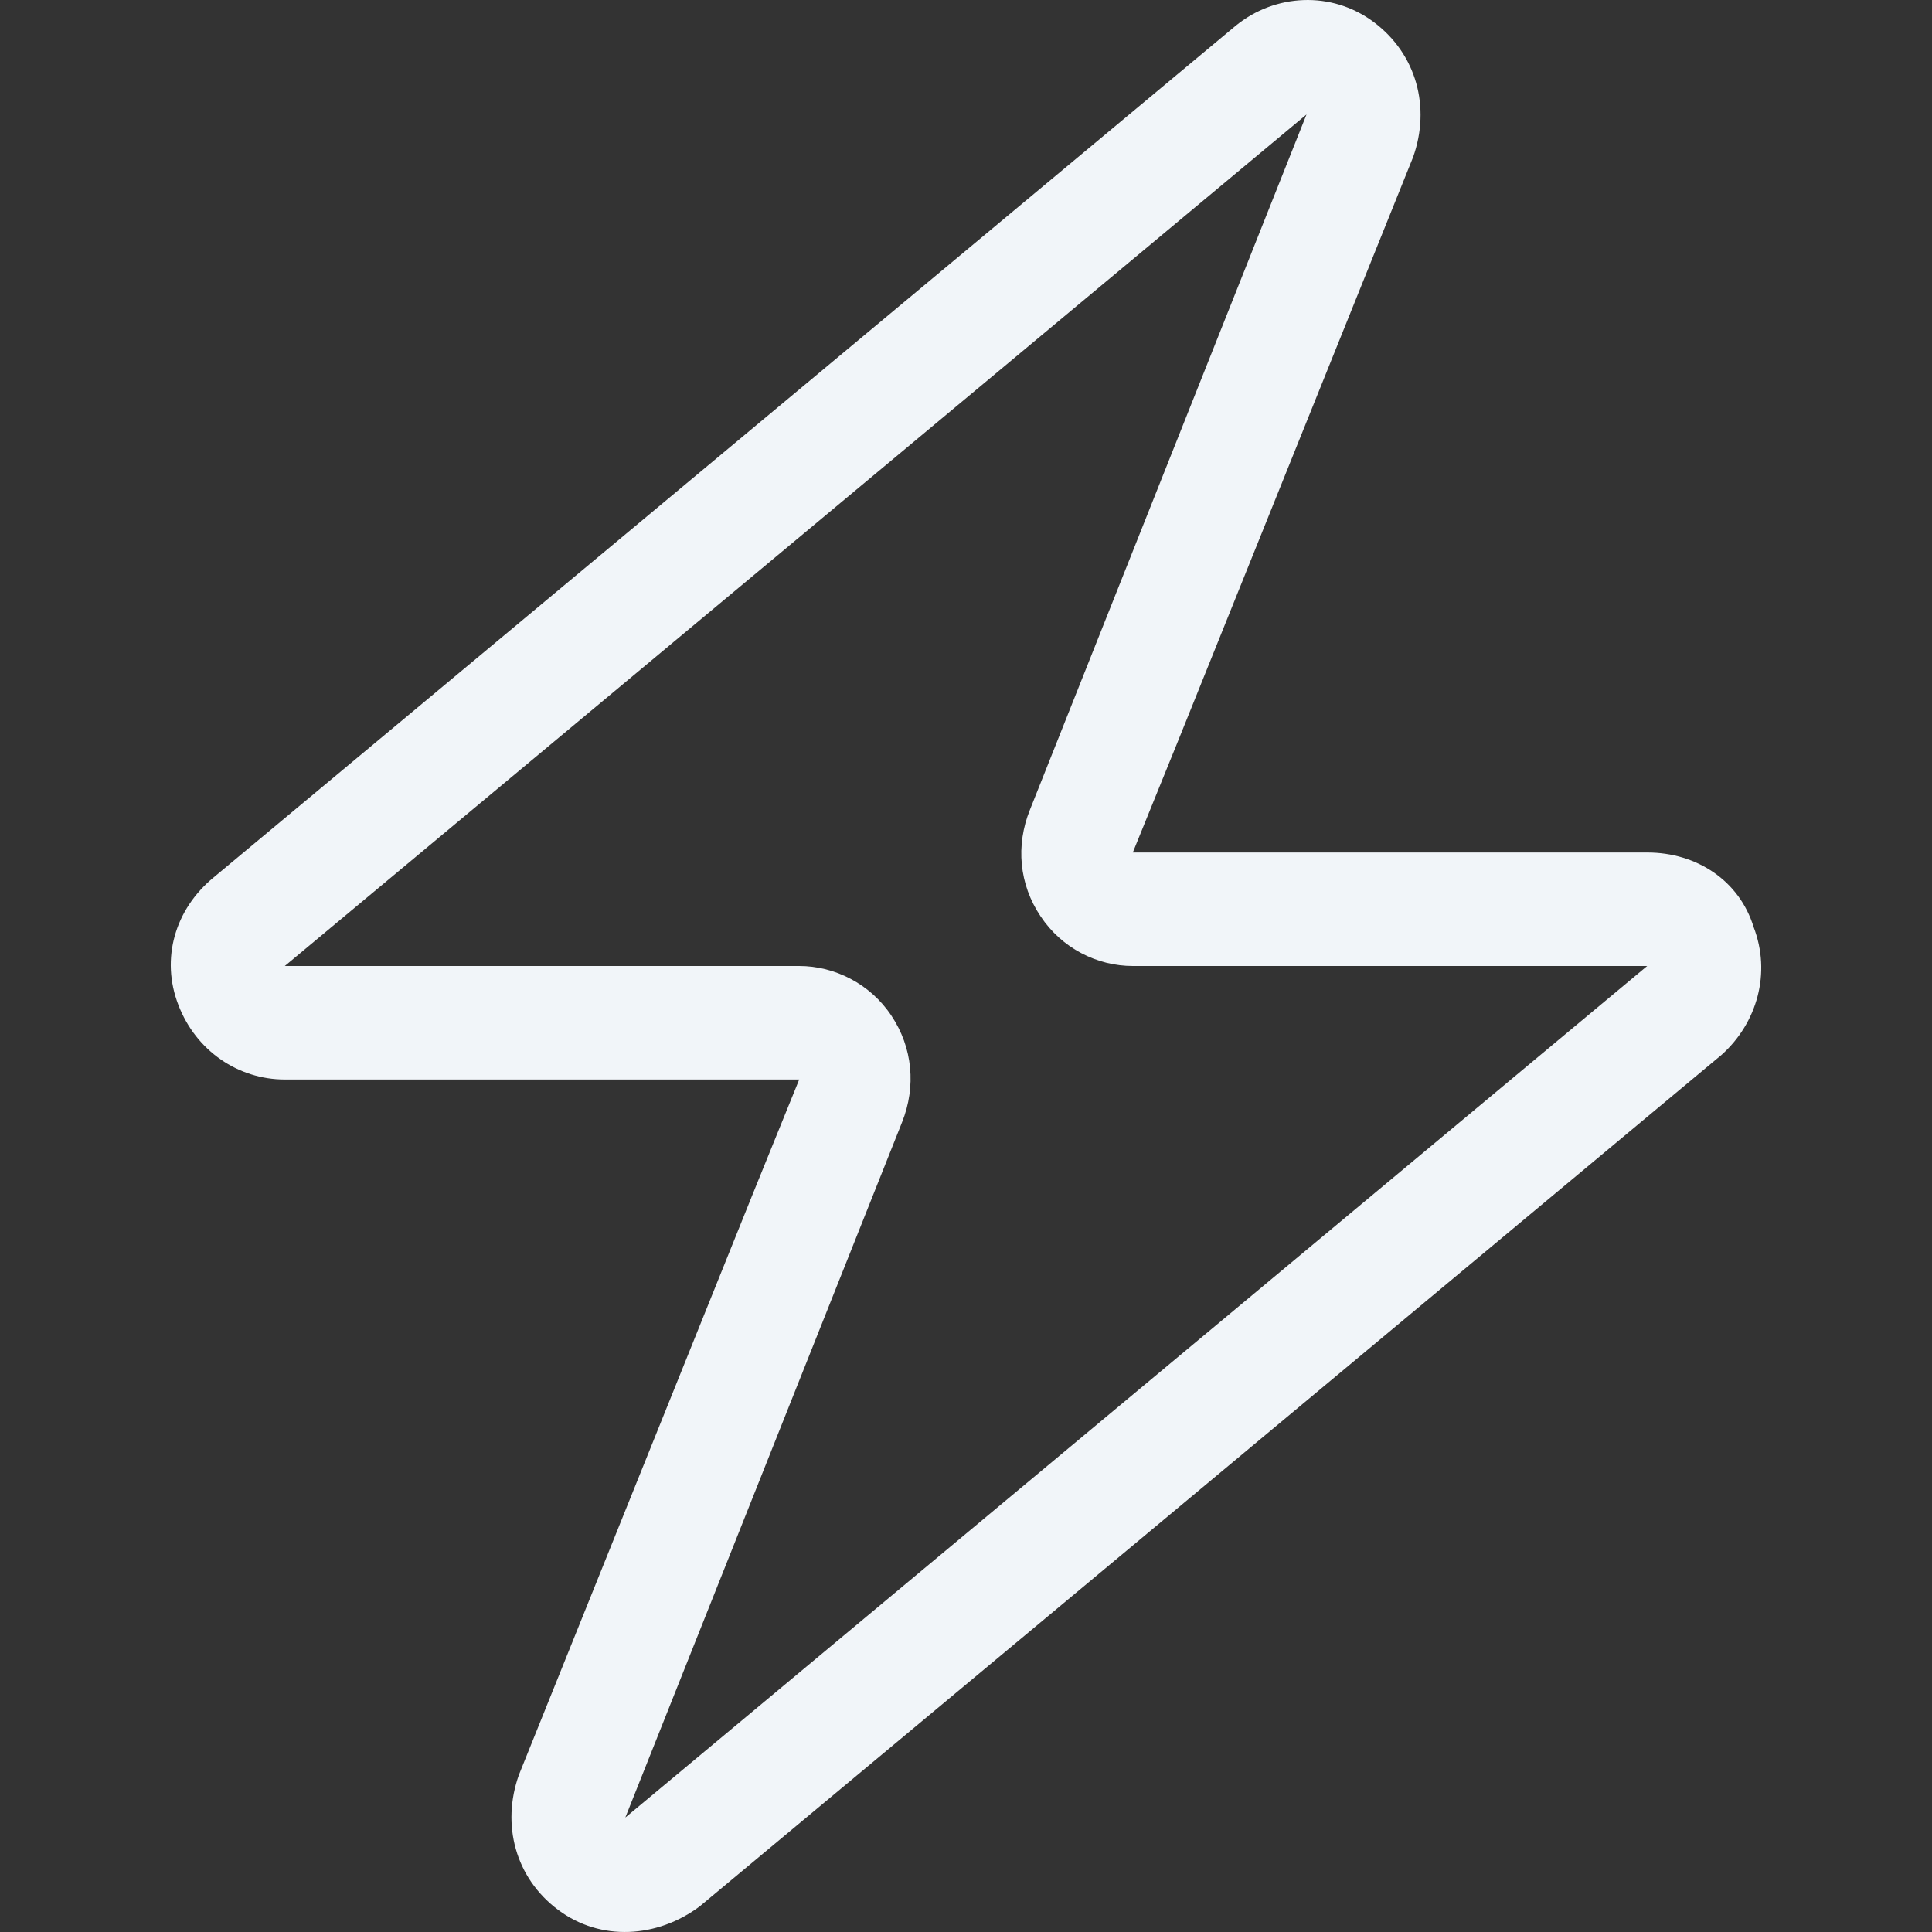 <svg xmlns="http://www.w3.org/2000/svg" fill="none" viewBox="0 0 12 12" height="12" width="12">
<rect x="0" y="0" width="12" height="12" fill="#333333" stroke="none"/>
<path fill="#F1F5F9" d="M7.322 4.59L7.036 5.295H10.231C10.54 5.295 10.804 5.471 10.892 5.758C11.002 6.044 10.914 6.353 10.694 6.551L4.347 11.84C4.083 12.038 3.73 12.06 3.466 11.862C3.201 11.664 3.113 11.333 3.223 11.024L4.678 7.41L4.964 6.705H1.769C1.482 6.705 1.218 6.529 1.108 6.242C0.997 5.956 1.086 5.647 1.328 5.449L7.675 0.16C7.917 -0.038 8.27 -0.06 8.534 0.138C8.799 0.337 8.887 0.667 8.777 0.976L7.322 4.59ZM5.537 6.309C5.669 6.507 5.691 6.749 5.603 6.97L3.884 11.289L10.231 6H7.036C6.815 6 6.595 5.89 6.463 5.691C6.33 5.493 6.308 5.251 6.397 5.03L8.115 0.711L1.769 6H4.964C5.184 6 5.405 6.11 5.537 6.309Z"></path>
</svg>
